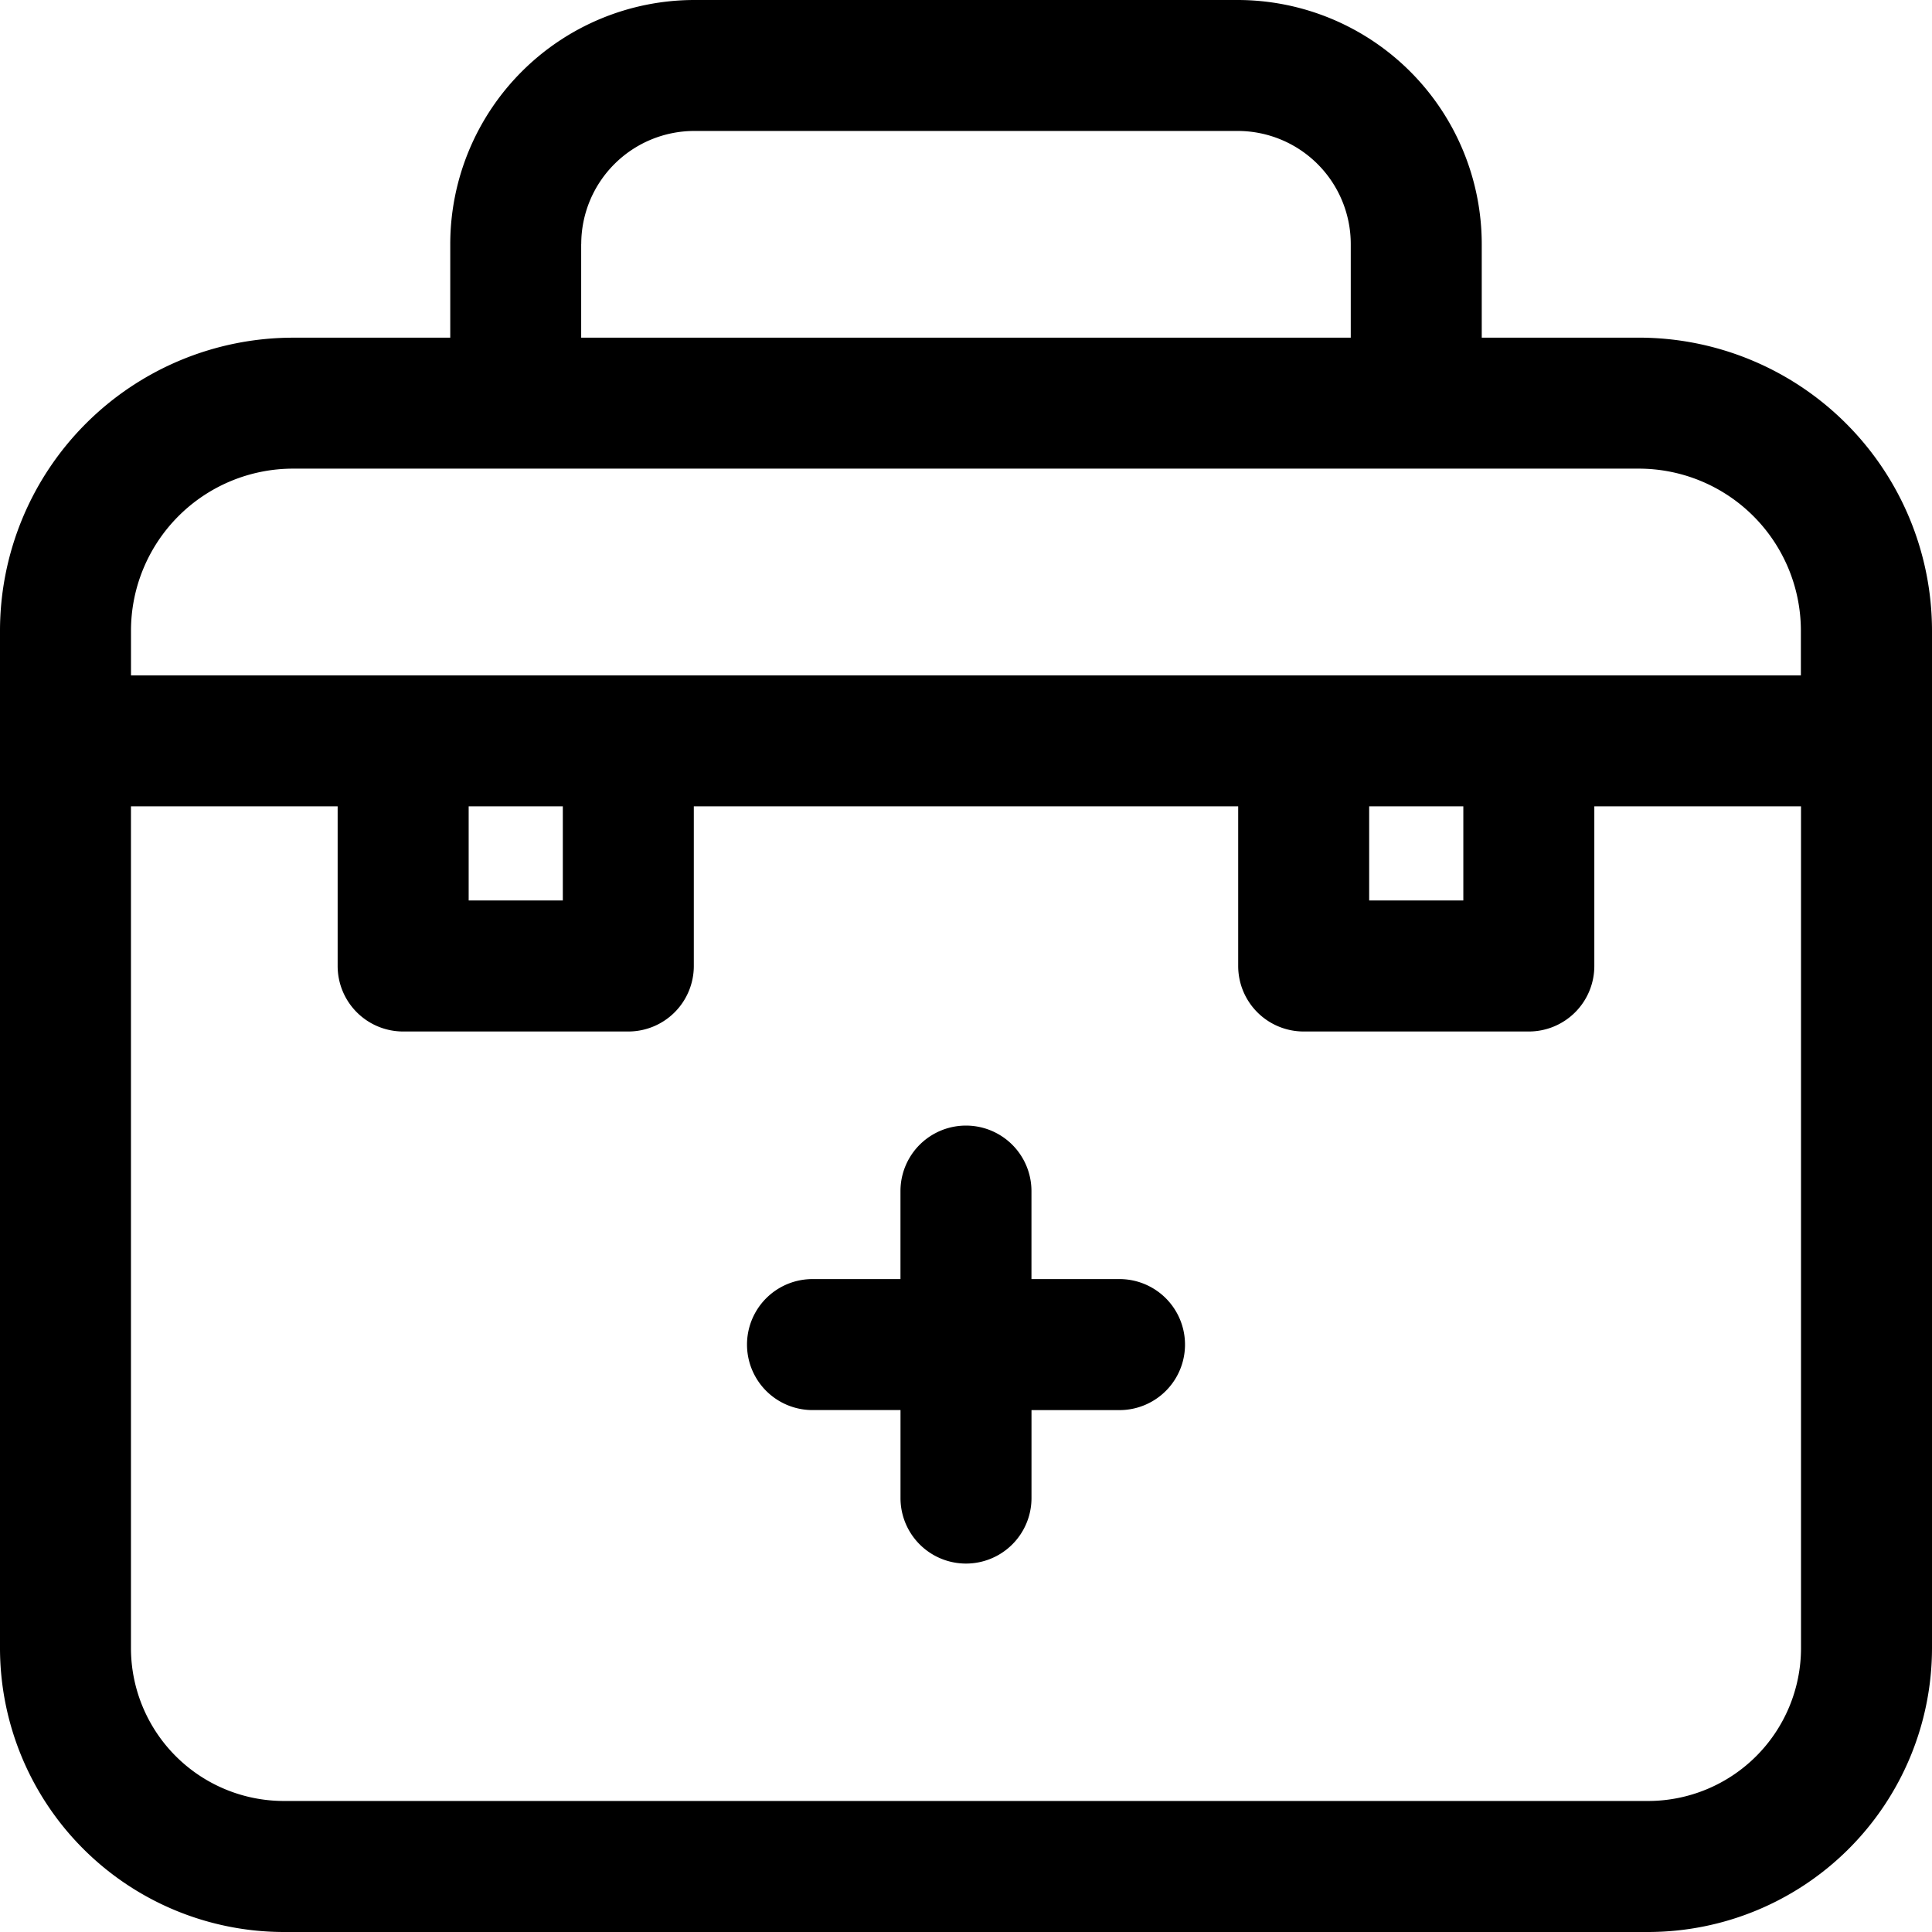 <svg xmlns="http://www.w3.org/2000/svg" width="60" height="60" viewBox="0 0 60 60">
  <path class="cls-1" d="M34.767,39.723H32.033V36.99a2.034,2.034,0,0,0-4.068,0v2.733H25.233a2.034,2.034,0,0,0,0,4.068h2.733v2.733a2.034,2.034,0,1,0,4.068,0V43.792h2.733A2.034,2.034,0,0,0,34.767,39.723ZM50.9,10.486H46.017V7.577A7.586,7.586,0,0,0,38.439,0H21.561a7.586,7.586,0,0,0-7.578,7.578v2.909H9.1a9.107,9.107,0,0,0-9.1,9.1v31.6A8.823,8.823,0,0,0,8.813,60H51.186A8.823,8.823,0,0,0,60,51.185v-31.6A9.107,9.107,0,0,0,50.9,10.486ZM18.051,7.577a3.514,3.514,0,0,1,3.51-3.51H38.439a3.514,3.514,0,0,1,3.51,3.51v2.909h-23.9V7.577ZM9.1,14.554H50.9a5.035,5.035,0,0,1,5.028,5.029v1.391H4.068V19.583A5.035,5.035,0,0,1,9.1,14.554ZM42.521,25.041h2.924v2.924H42.521V25.041Zm-27.966,0h2.924v2.924H14.555V25.041ZM55.932,51.185a4.751,4.751,0,0,1-4.746,4.746H8.813a4.751,4.751,0,0,1-4.746-4.745V25.041h6.419V30a2.034,2.034,0,0,0,2.034,2.034h6.991A2.034,2.034,0,0,0,21.547,30V25.041H38.453V30a2.034,2.034,0,0,0,2.034,2.034h6.992A2.034,2.034,0,0,0,49.513,30V25.041h6.419V51.185h0Z"/>
</svg>
